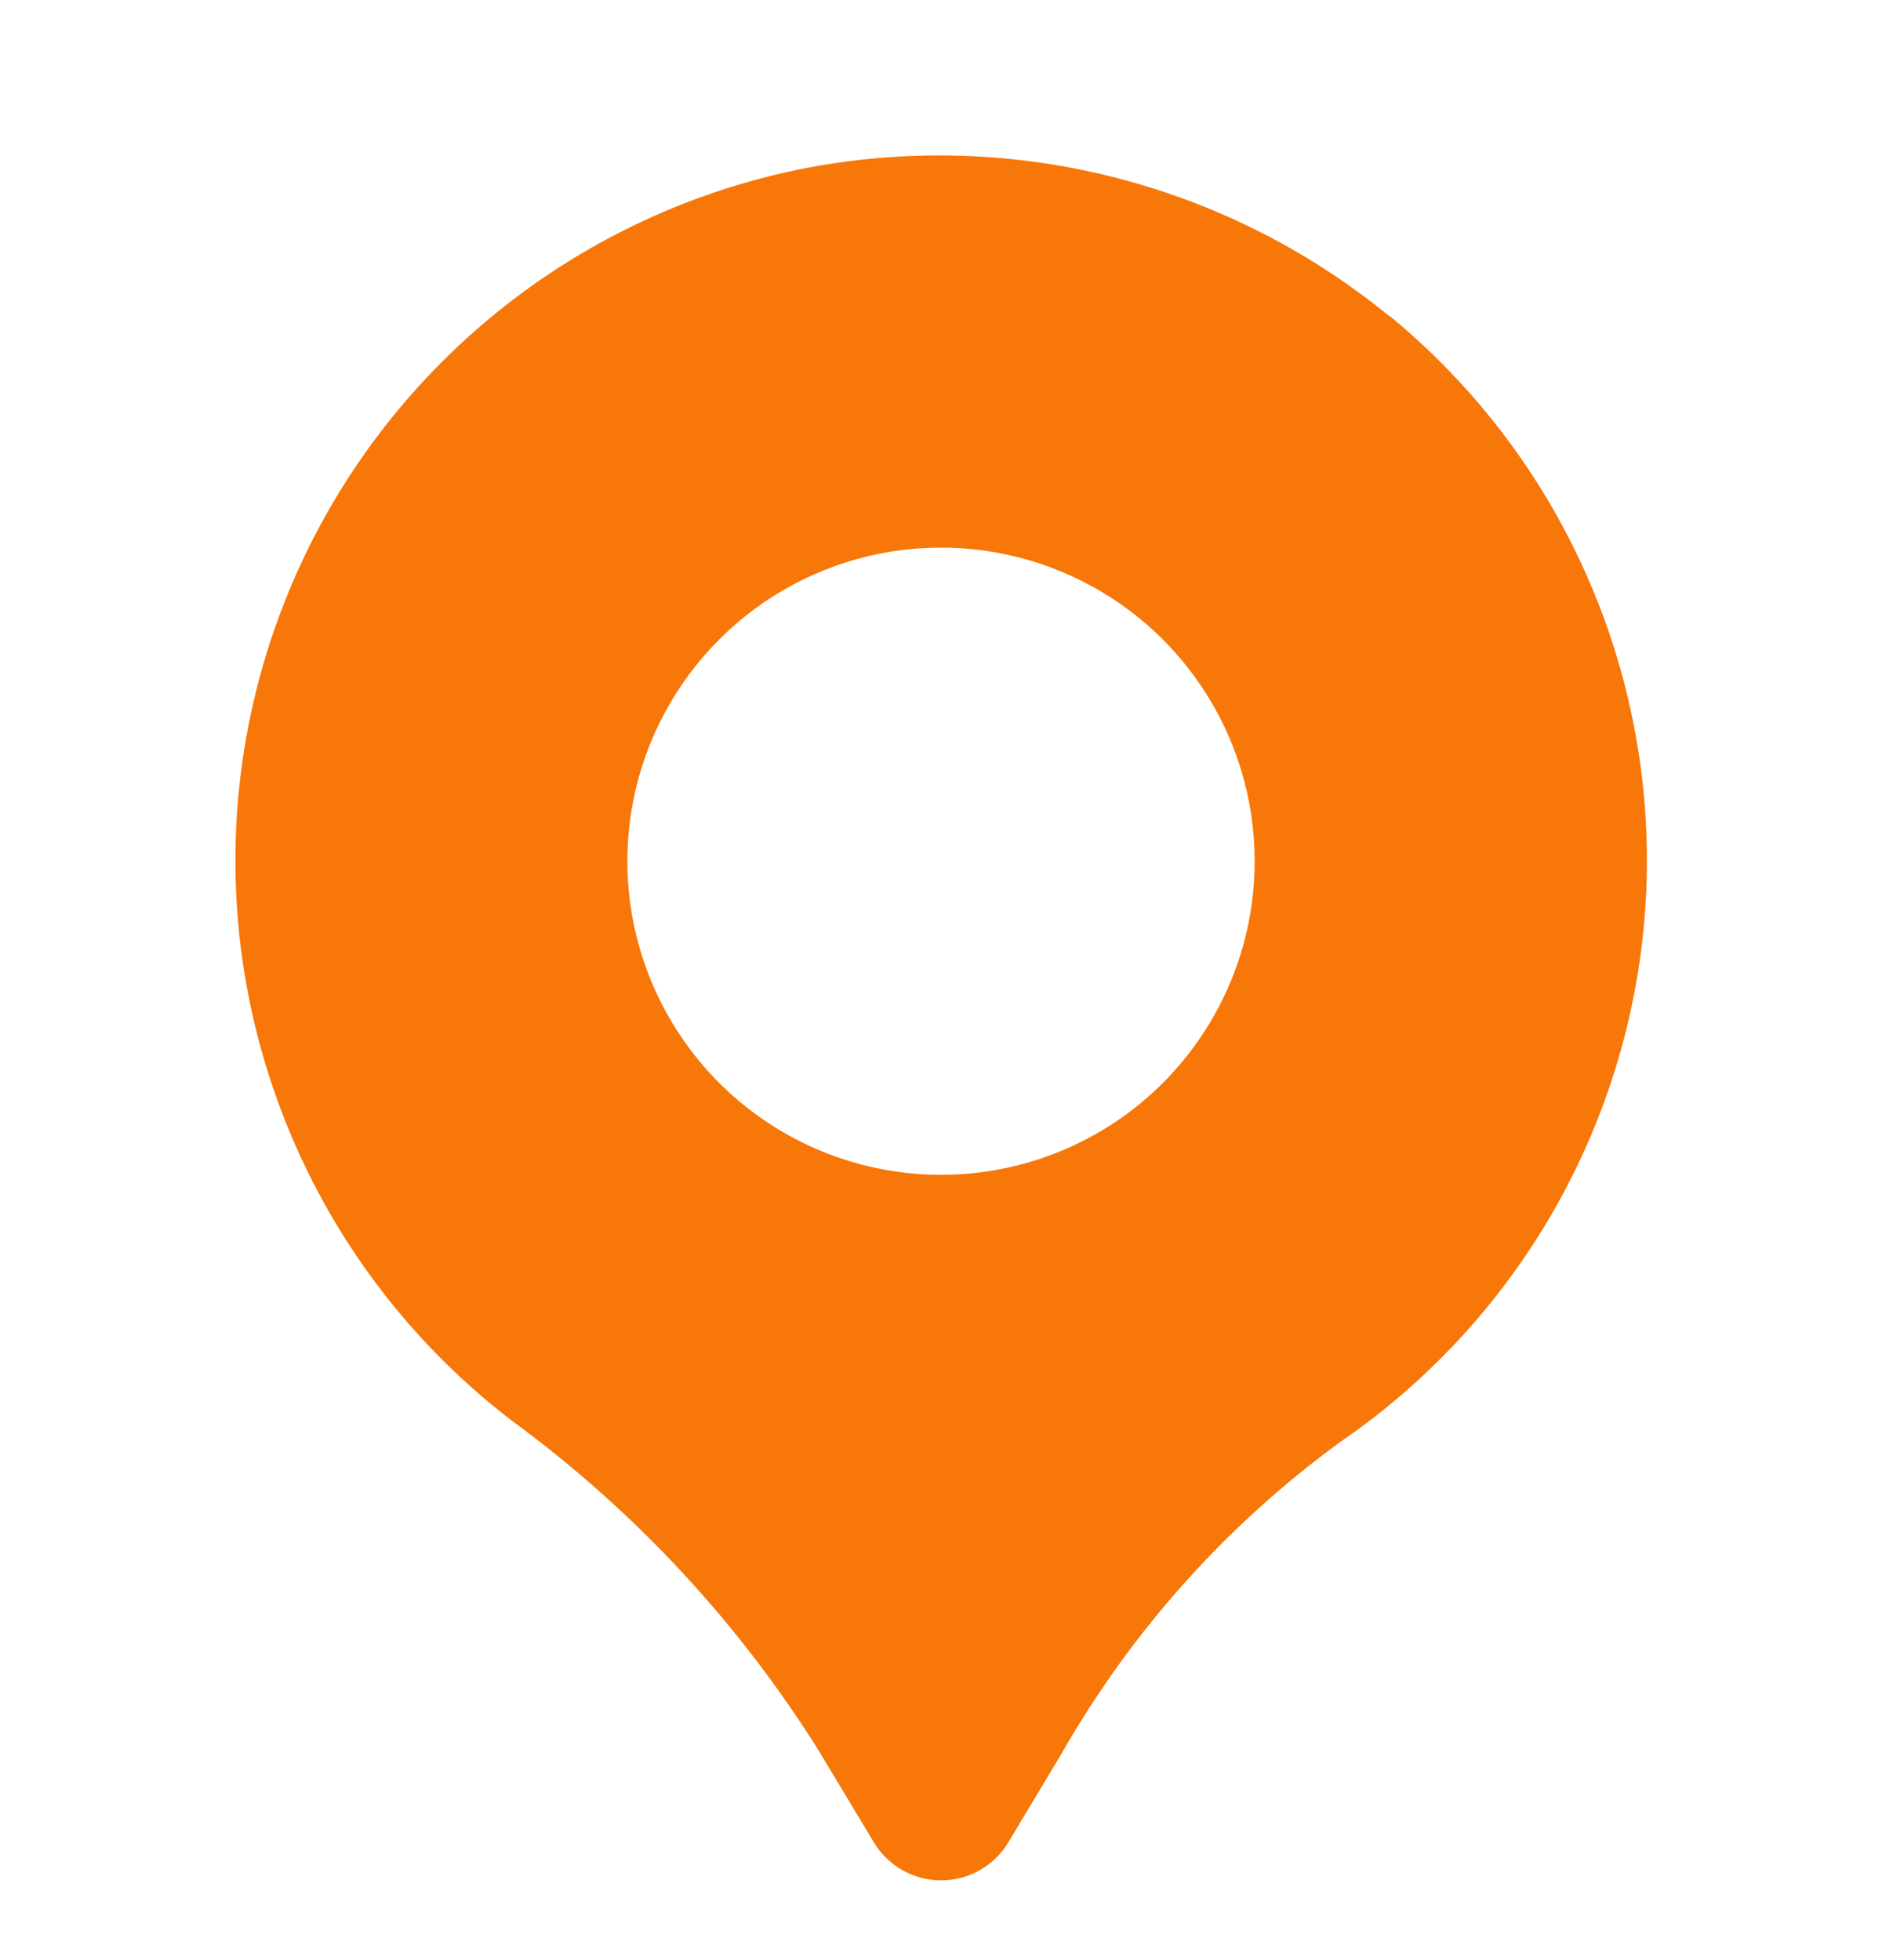 <svg width="24" height="25" viewBox="0 0 24 25" fill="none" xmlns="http://www.w3.org/2000/svg">
<path d="M17.718 4.033C16.681 3.184 15.468 2.575 14.167 2.251C12.866 1.927 11.509 1.896 10.194 2.16C8.504 2.507 6.949 3.332 5.715 4.537C4.48 5.743 3.618 7.278 3.231 8.959C2.844 10.64 2.949 12.398 3.533 14.021C4.116 15.645 5.154 17.067 6.523 18.117C8.086 19.261 9.417 20.692 10.444 22.334L11.144 23.498C11.233 23.646 11.359 23.768 11.509 23.853C11.659 23.938 11.829 23.983 12.001 23.983C12.174 23.983 12.344 23.938 12.494 23.853C12.644 23.768 12.77 23.646 12.858 23.498L13.529 22.38C14.424 20.808 15.644 19.444 17.107 18.38C18.255 17.591 19.203 16.545 19.878 15.326C20.552 14.107 20.934 12.749 20.994 11.357C21.053 9.965 20.788 8.579 20.22 7.307C19.652 6.035 18.796 4.913 17.719 4.028L17.718 4.033ZM12 14.984C11.209 14.984 10.436 14.75 9.778 14.31C9.12 13.871 8.608 13.246 8.305 12.515C8.002 11.784 7.923 10.98 8.077 10.204C8.232 9.428 8.613 8.715 9.172 8.156C9.731 7.596 10.444 7.215 11.22 7.061C11.996 6.907 12.8 6.986 13.531 7.289C14.262 7.591 14.887 8.104 15.326 8.762C15.766 9.42 16 10.193 16 10.984C16 12.045 15.579 13.062 14.829 13.813C14.079 14.563 13.061 14.984 12 14.984Z" fill="#f87709"/>
</svg>
